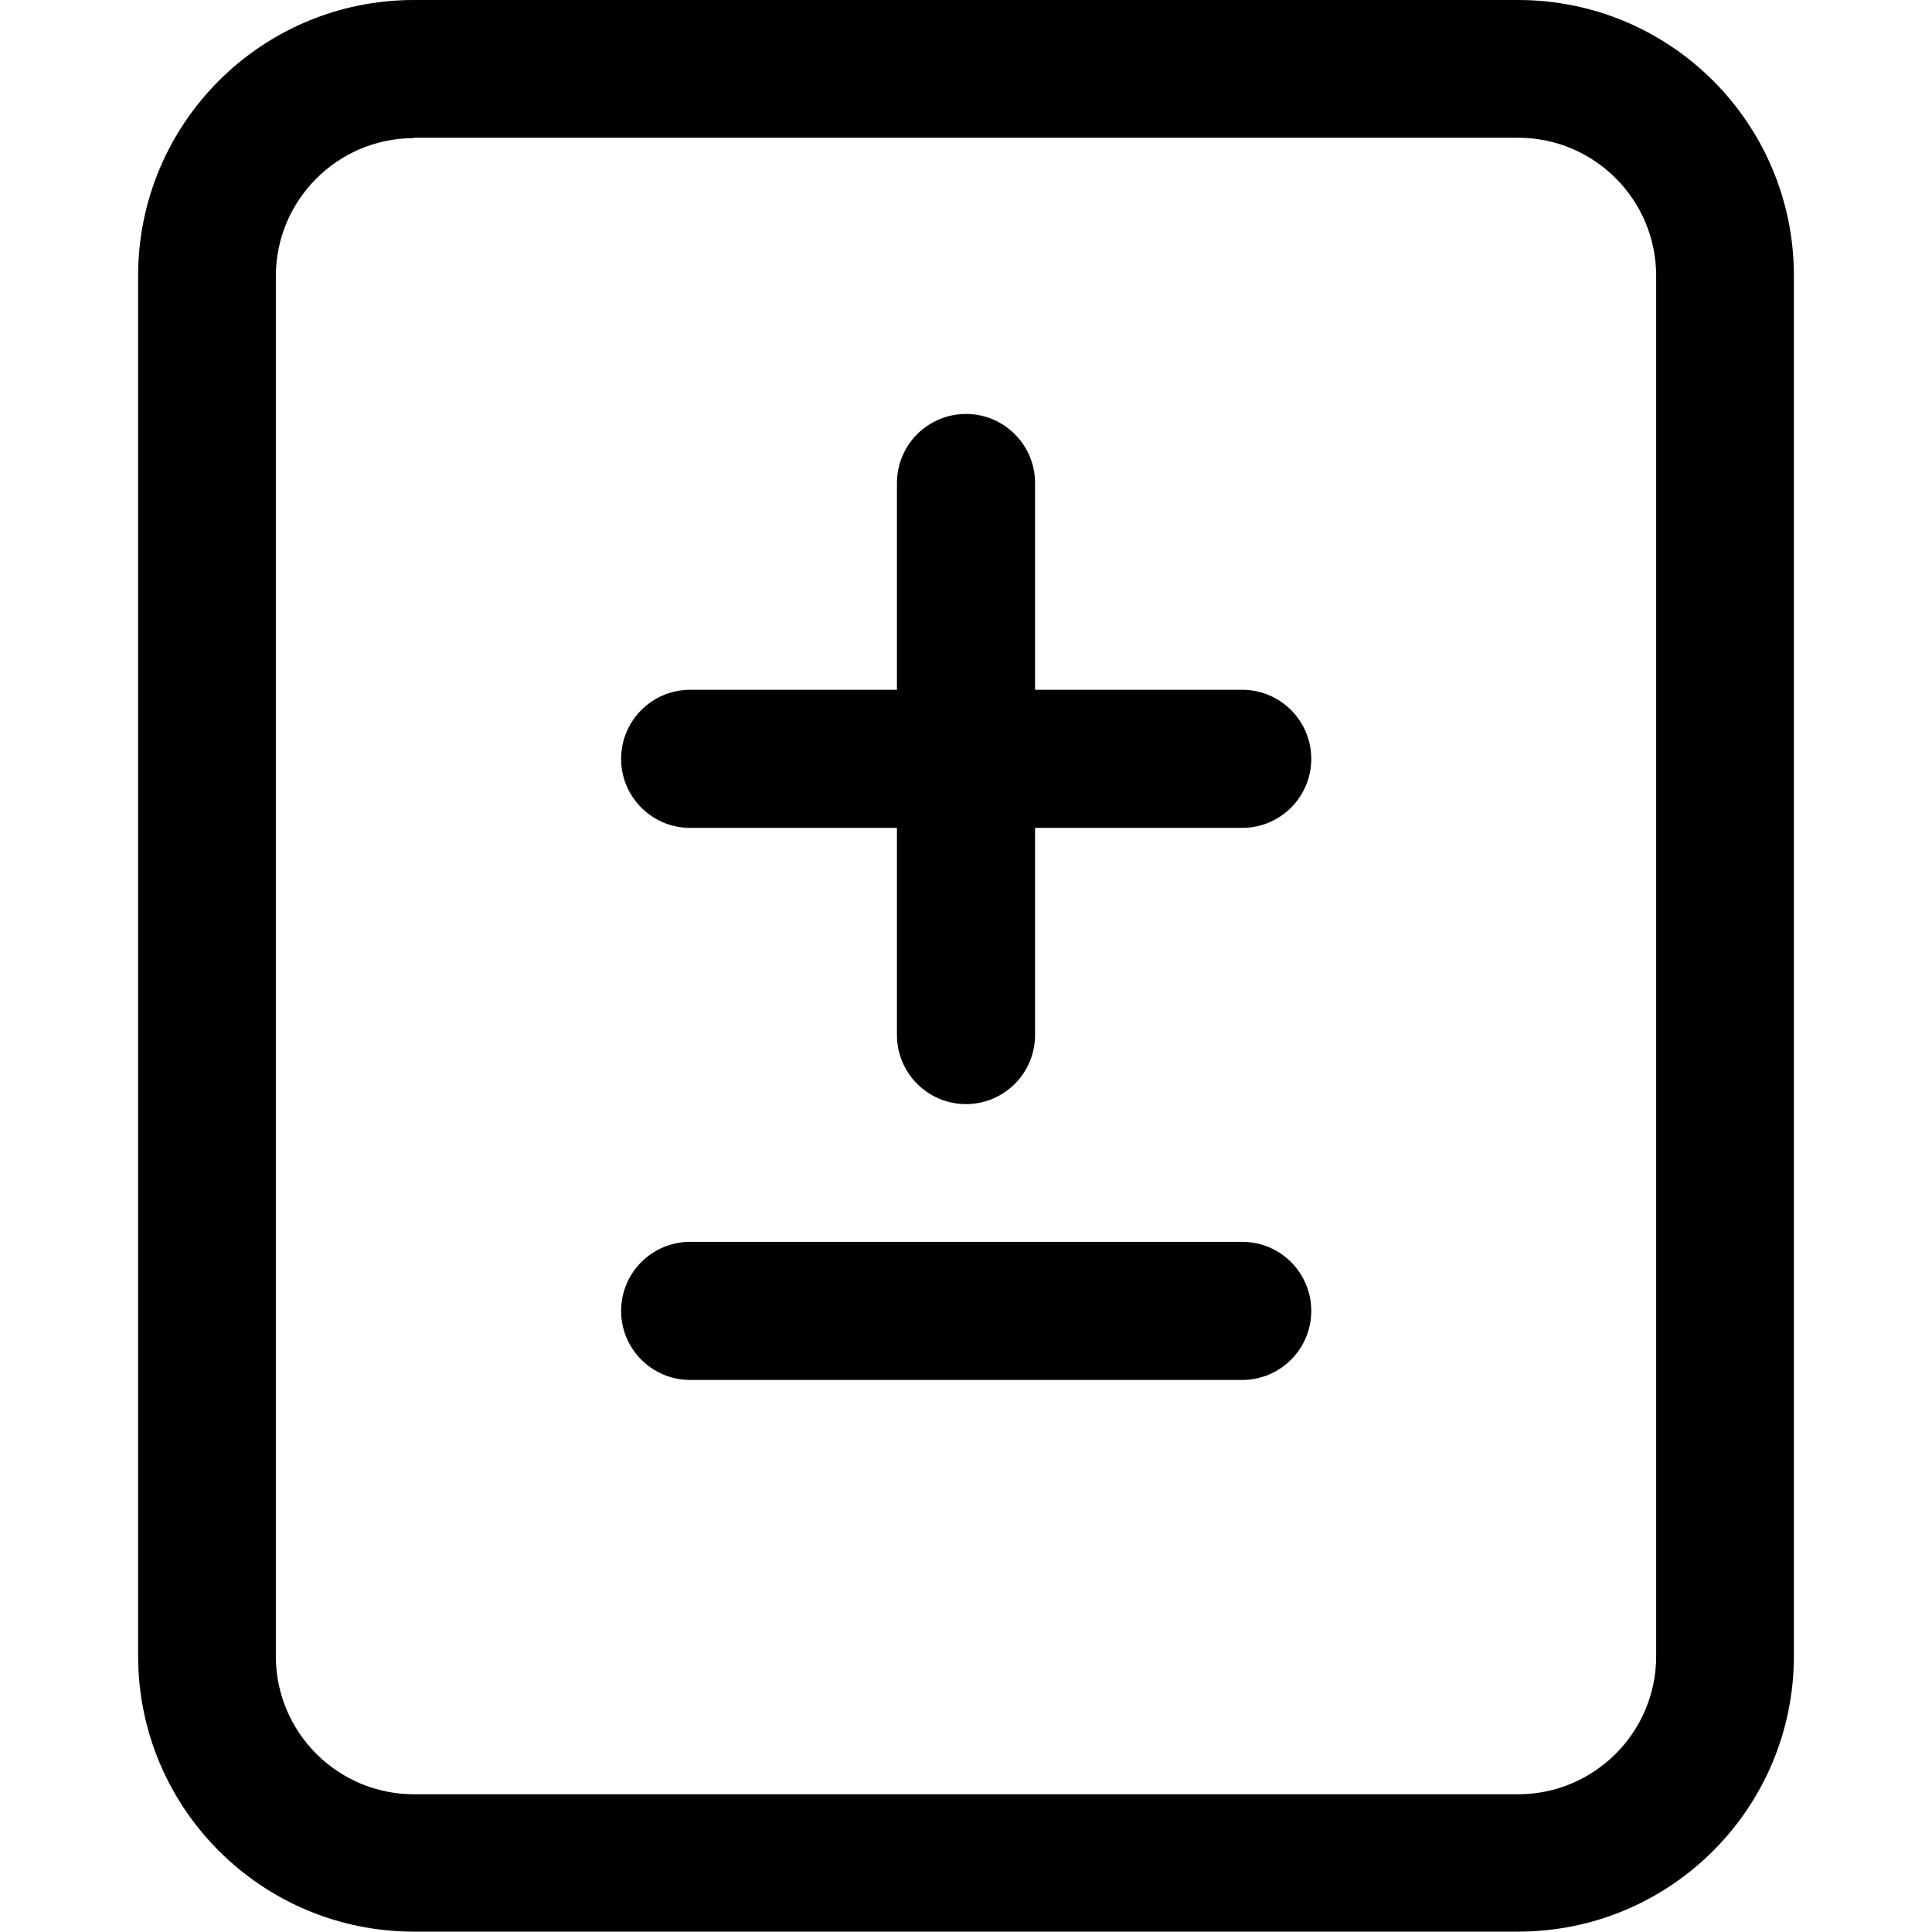<?xml version="1.0" encoding="utf-8"?>
<!-- Generator: Adobe Illustrator 24.1.1, SVG Export Plug-In . SVG Version: 6.00 Build 0)  -->
<svg version="1.1" id="Layer_1" xmlns="http://www.w3.org/2000/svg" xmlns:xlink="http://www.w3.org/1999/xlink" x="0px" y="0px"
	 viewBox="0 0 512 512" style="enable-background:new 0 0 512 512;" xml:space="preserve">
<style type="text/css">
	.st0{fill-rule:evenodd;clip-rule:evenodd;}
</style>
<g>
	<path class="st0" d="M109.7,0h292.6c40.4,0,73.1,32.7,73.1,73.1v365.7c0,40.4-32.7,73.1-73.1,73.1H109.7
		c-40.4,0-73.1-32.7-73.1-73.1V73.1C36.6,32.7,69.3,0,109.7,0z M109.7,36.6c-20.2,0-36.6,16.4-36.6,36.6v365.7
		c0,20.2,16.4,36.6,36.6,36.6h292.6c20.2,0,36.6-16.4,36.6-36.6V73.1c0-20.2-16.4-36.6-36.6-36.6H109.7z"/>
	<path class="st0" d="M164.6,347.4c0-10.1,8.2-18.3,18.3-18.3h146.3c10.1,0,18.3,8.2,18.3,18.3c0,10.1-8.2,18.3-18.3,18.3H182.9
		C172.8,365.7,164.6,357.5,164.6,347.4z M256,109.7c10.1,0,18.3,8.2,18.3,18.3v146.3c0,10.1-8.2,18.3-18.3,18.3s-18.3-8.2-18.3-18.3
		V128C237.7,117.9,245.9,109.7,256,109.7z"/>
	<path class="st0" d="M164.6,201.1c0-10.1,8.2-18.3,18.3-18.3h146.3c10.1,0,18.3,8.2,18.3,18.3c0,10.1-8.2,18.3-18.3,18.3H182.9
		C172.8,219.4,164.6,211.2,164.6,201.1z"/>
</g>
</svg>
